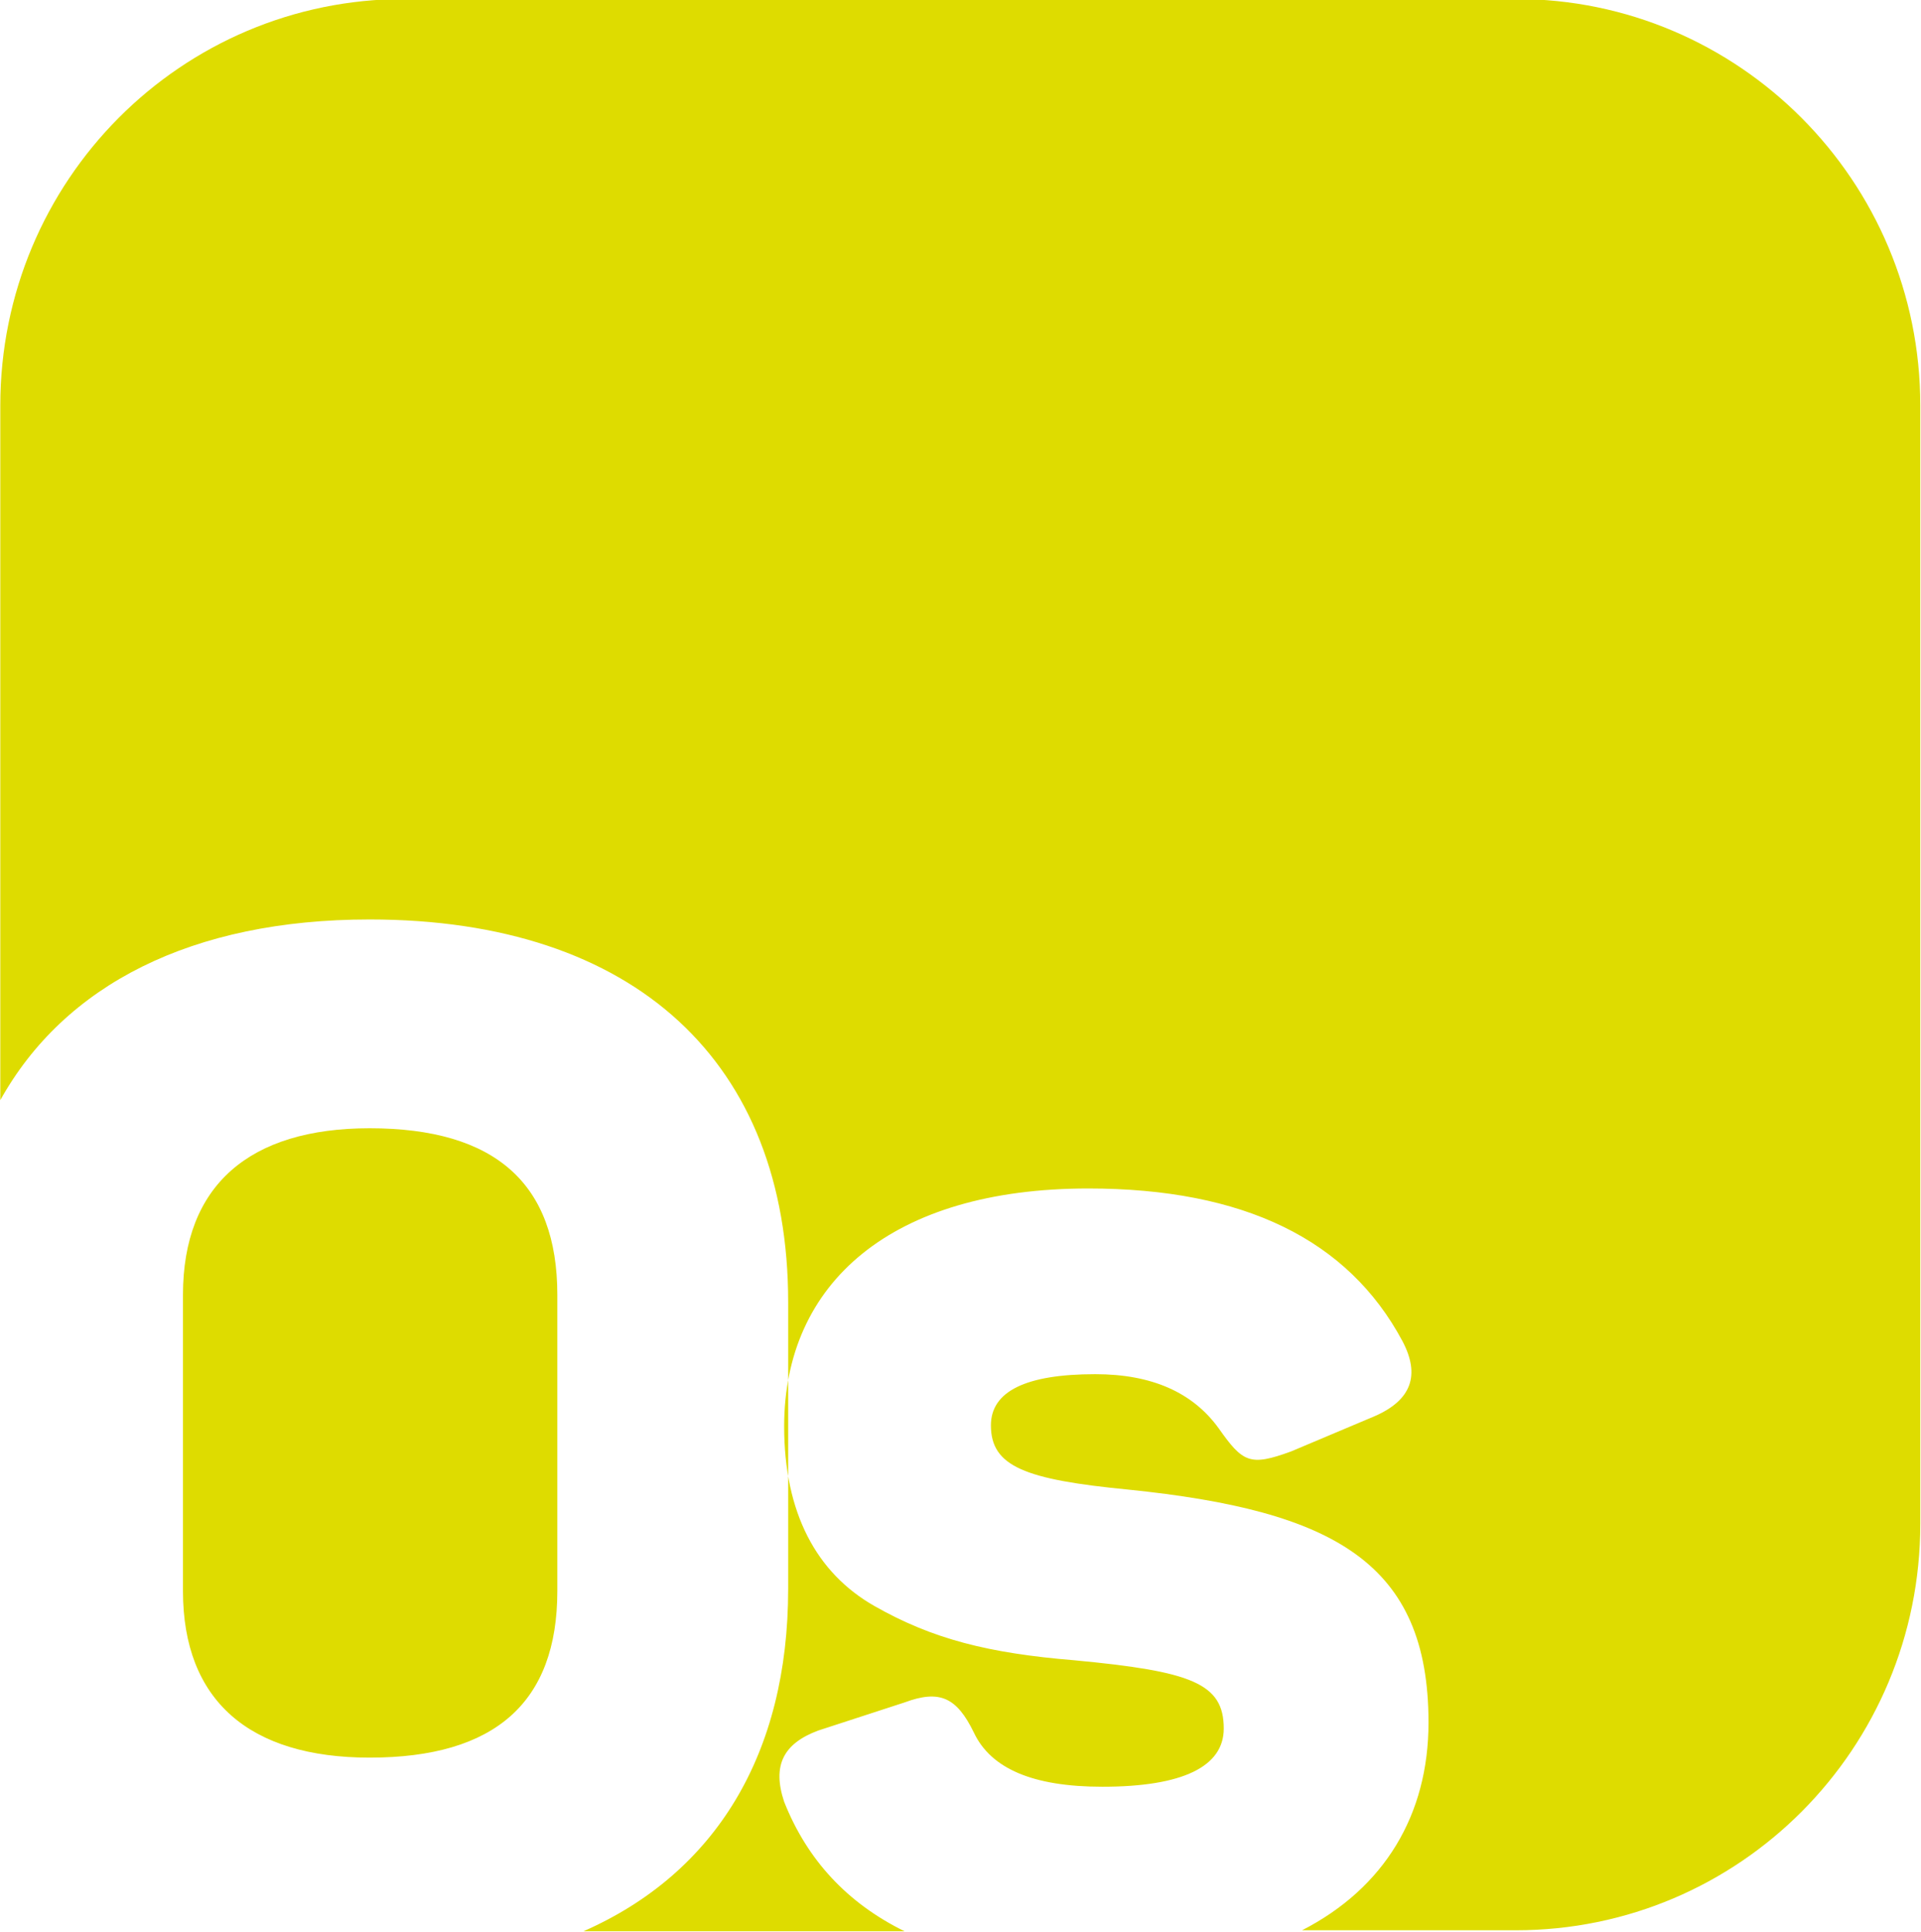 <?xml version="1.0" encoding="utf-8"?>
<!-- Generator: Adobe Illustrator 26.3.1, SVG Export Plug-In . SVG Version: 6.00 Build 0)  -->
<svg version="1.1" id="OS_Enterprise" xmlns="http://www.w3.org/2000/svg" xmlns:xlink="http://www.w3.org/1999/xlink" x="0px"
	 y="0px" viewBox="0 0 191.4 192.5" style="enable-background:new 0 0 191.4 192.5;" xml:space="preserve">
<style type="text/css">
	.st0{fill-rule:evenodd;clip-rule:evenodd;fill:#DEDC00;}
</style>
<g>
	<g id="Page-1">
		<g id="Group-4" transform="translate(0.13, 0)">
			<path id="Combined-Shape" class="st0" d="M129.6,192.3c8.2-4.2,12.6-11.5,12.6-20.7c0-15.9-9.4-21.1-29.9-23.2
				c-10.3-1-13.7-2.3-13.7-6.4c0-3.4,3.5-5.1,10.4-5.1c5.6,0,9.7,1.8,12.3,5.4c2.4,3.4,3.1,3.8,7.2,2.3l8.3-3.5
				c3.7-1.6,4.6-4.1,2.8-7.5c-5.4-10.1-15.8-15.2-31.3-15.2c-19.6,0-30.3,9.4-30.3,23.7c0,8.6,3.2,14.6,9,17.9
				c5.8,3.3,11.4,4.7,19.9,5.4c11.7,1.1,14.9,2.3,14.9,6.8c0,3.8-4.1,5.8-12.1,5.8c-6.9,0-11.1-1.8-12.8-5.4c-1.7-3.5-3.4-4.3-6.9-3
				l-8.6,2.8c-3.5,1.3-4.6,3.5-3.4,7.1c2.3,5.8,6.3,10.1,12,12.9H58c13.2-5.8,20.4-17.7,20.4-34.1v-28.6c0-23.8-15.2-38.1-41.7-38.1
				c-17.7,0-30.4,6.5-36.8,18V40.4c0-22.4,18-40.5,40.3-40.5h110.7c22.2,0,40.3,18.1,40.3,40.5v111.4c0,22.4-18,40.5-40.3,40.5
				H129.6z M55.4,158.5c0,11.1-6.2,16.6-18.7,16.6c-12,0-18.6-5.7-18.6-16.6v-29.5c0-10.9,6.6-16.6,18.6-16.6
				c12.5,0,18.7,5.5,18.7,16.6V158.5z"/>
		</g>
	</g>
</g>
<path class="st0" d="M603-213"/>
</svg>

